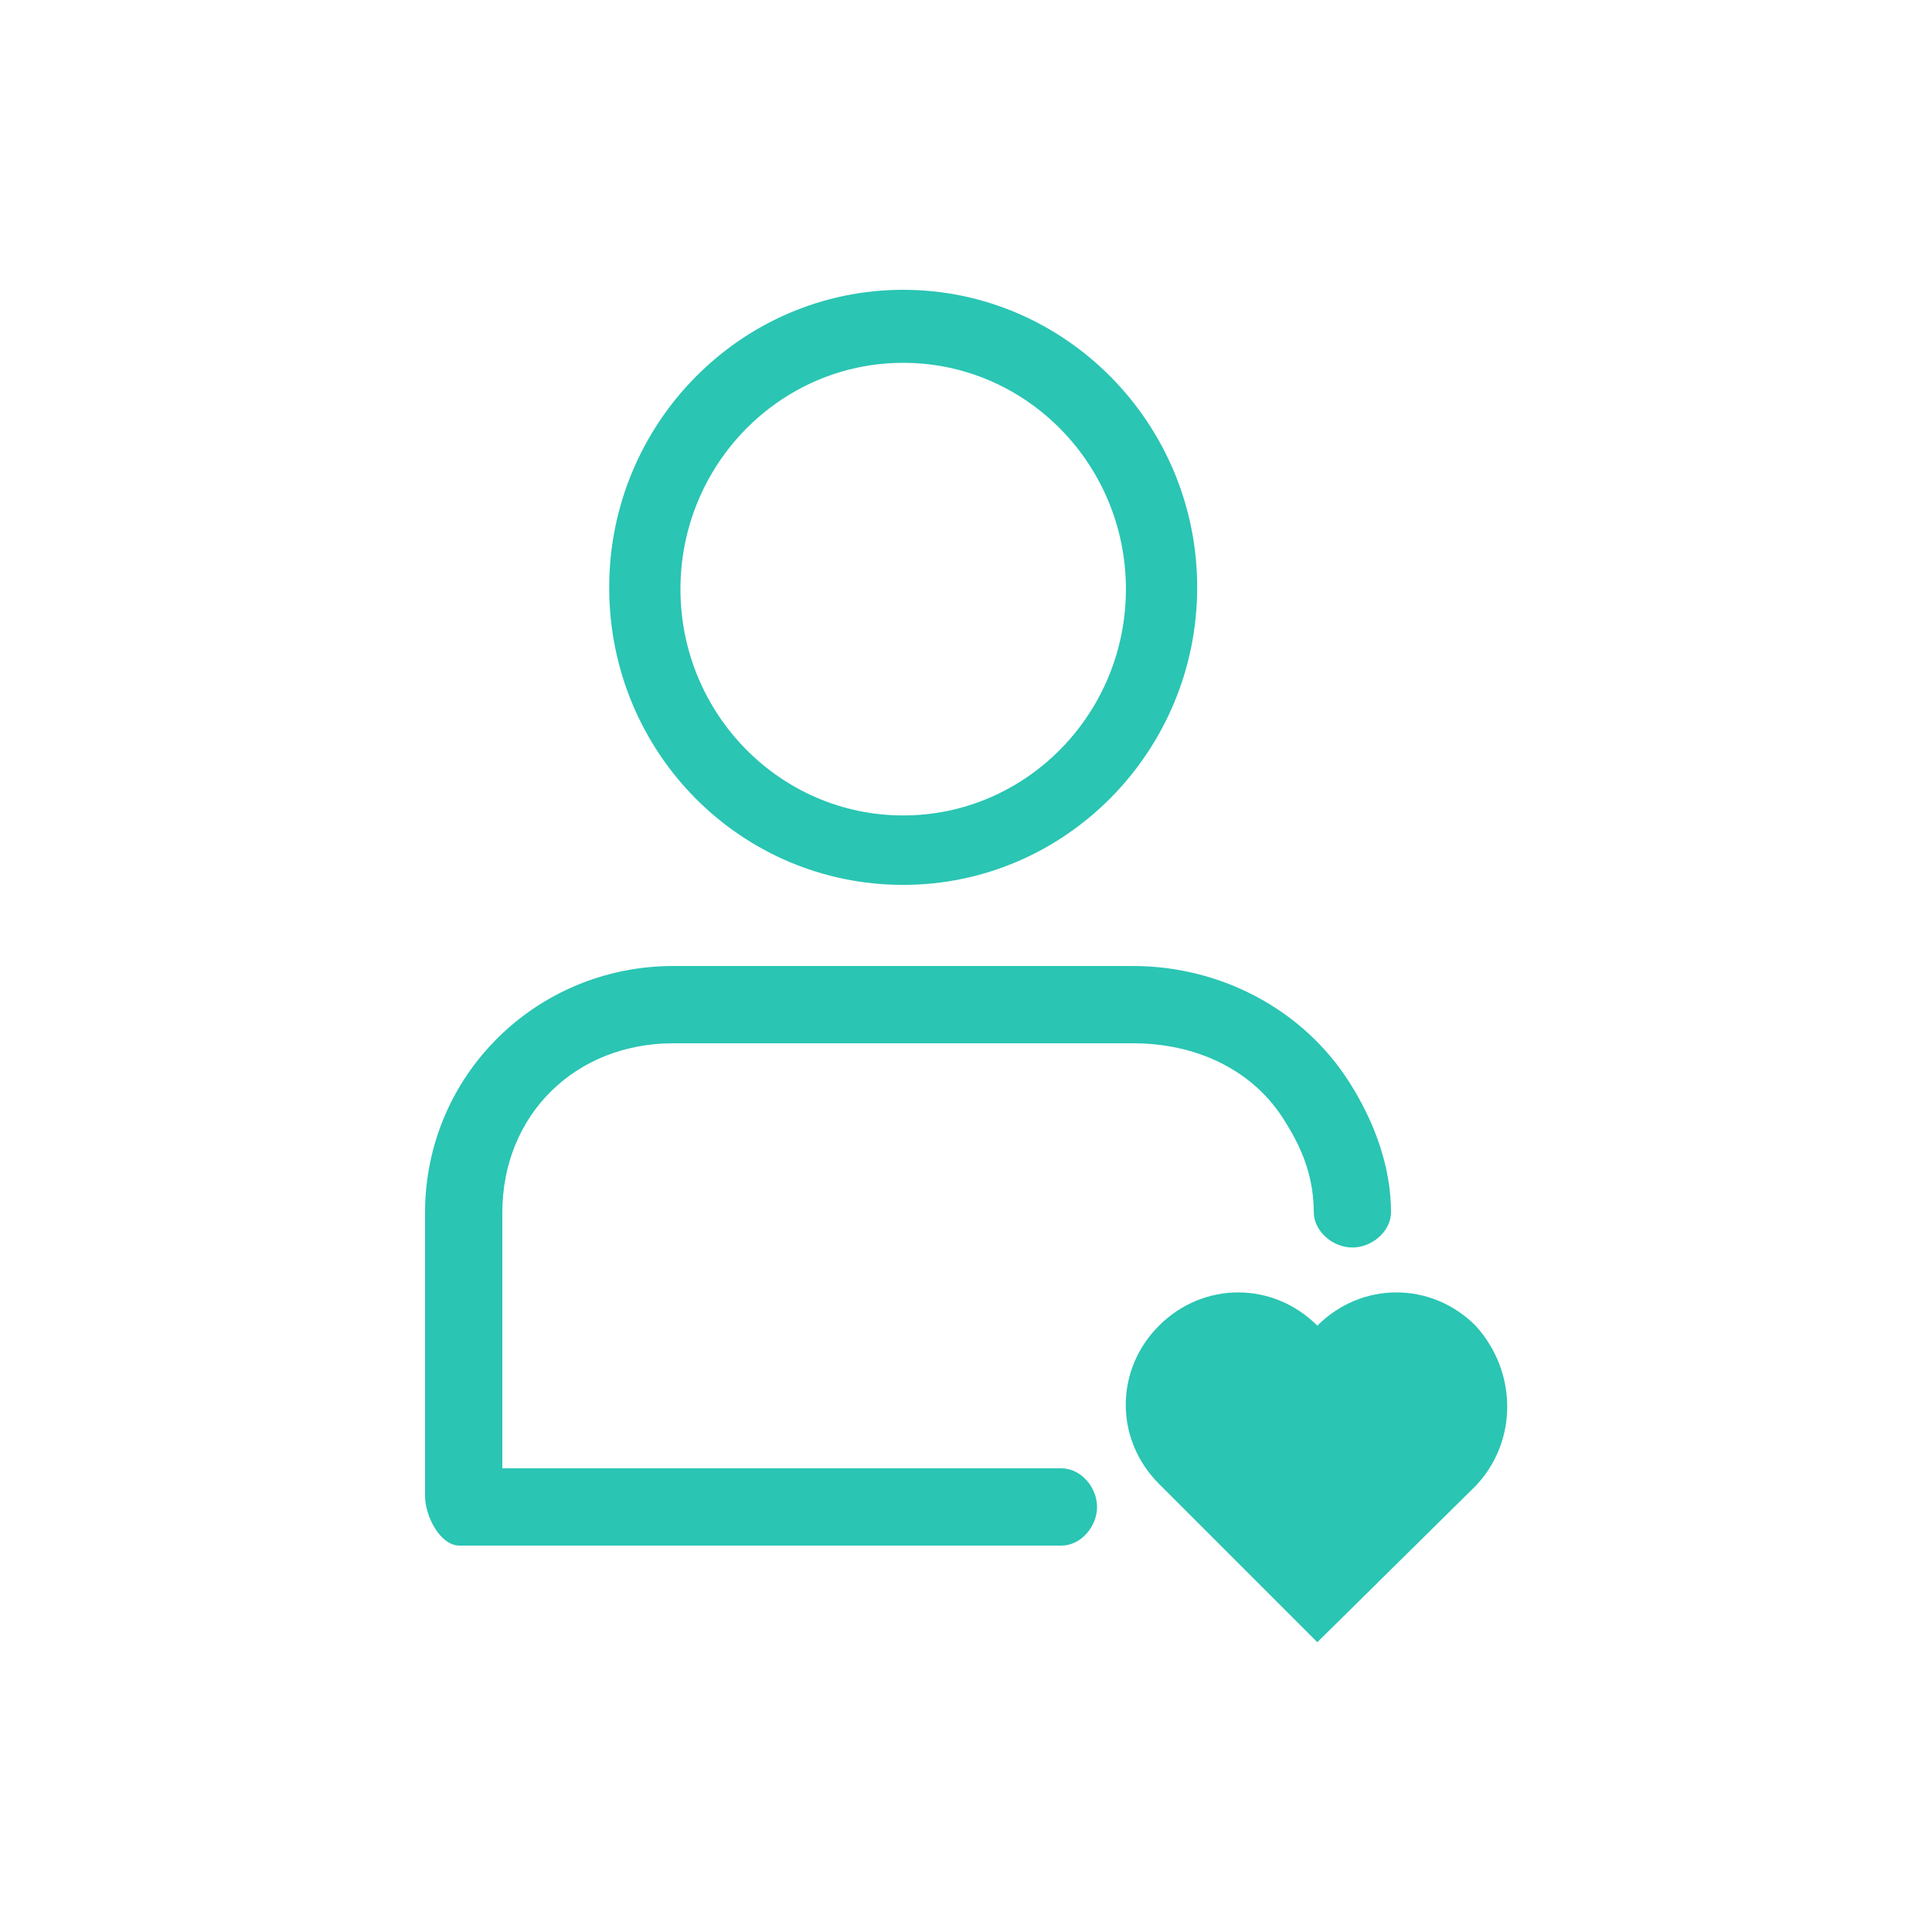 <?xml version="1.0" encoding="utf-8"?>
<!-- Generator: Adobe Illustrator 16.0.0, SVG Export Plug-In . SVG Version: 6.00 Build 0)  -->
<!DOCTYPE svg PUBLIC "-//W3C//DTD SVG 1.1//EN" "http://www.w3.org/Graphics/SVG/1.1/DTD/svg11.dtd">
<svg version="1.1" id="图层_1" xmlns="http://www.w3.org/2000/svg" xmlns:xlink="http://www.w3.org/1999/xlink" x="0px" y="0px"
	 width="100px" height="100px" viewBox="0 0 100 100" enable-background="new 0 0 100 100" xml:space="preserve">
<g>
	<path fill="#2AC5B3" d="M46.749,15c-8.392,0-15.217,6.918-15.217,15.401c0,8.576,6.825,15.401,15.217,15.401
		c8.391,0,15.217-6.915,15.217-15.401C61.966,21.918,55.14,15,46.749,15z M46.749,42.207c-6.364,0-11.529-5.257-11.529-11.713
		S40.385,18.78,46.749,18.78s11.528,5.257,11.528,11.713S53.113,42.207,46.749,42.207z"/>
	<path fill="#2AC5B3" d="M26,62.773V76h28.937c1.014,0,1.846,0.983,1.846,1.998c0,1.016-0.832,2.002-1.846,2.002H23.783
		C22.769,80,22,78.451,22,77.436V62.773C22,55.67,27.748,50,34.851,50h23.796c4.519,0,8.799,2.237,11.197,6.021
		C71.133,58.048,72,60.374,72,62.773v-0.048c0,1.015-0.987,1.846-1.999,1.846c-1.014,0-2.001-0.831-2.001-1.846v0.048
		c0-1.75-0.525-3.187-1.449-4.664C64.893,55.341,61.873,54,58.646,54H34.851C29.778,54,26,57.701,26,62.773z"/>
	<path fill="#2AC5B3" d="M76.374,76.916L68.185,85l-8.194-8.194c-2.296-2.292-2.296-5.898,0-8.19c2.296-2.295,5.898-2.295,8.194,0
		c2.291-2.295,5.897-2.295,8.189,0C78.56,71.017,78.56,74.624,76.374,76.916z"/>
</g>
</svg>
